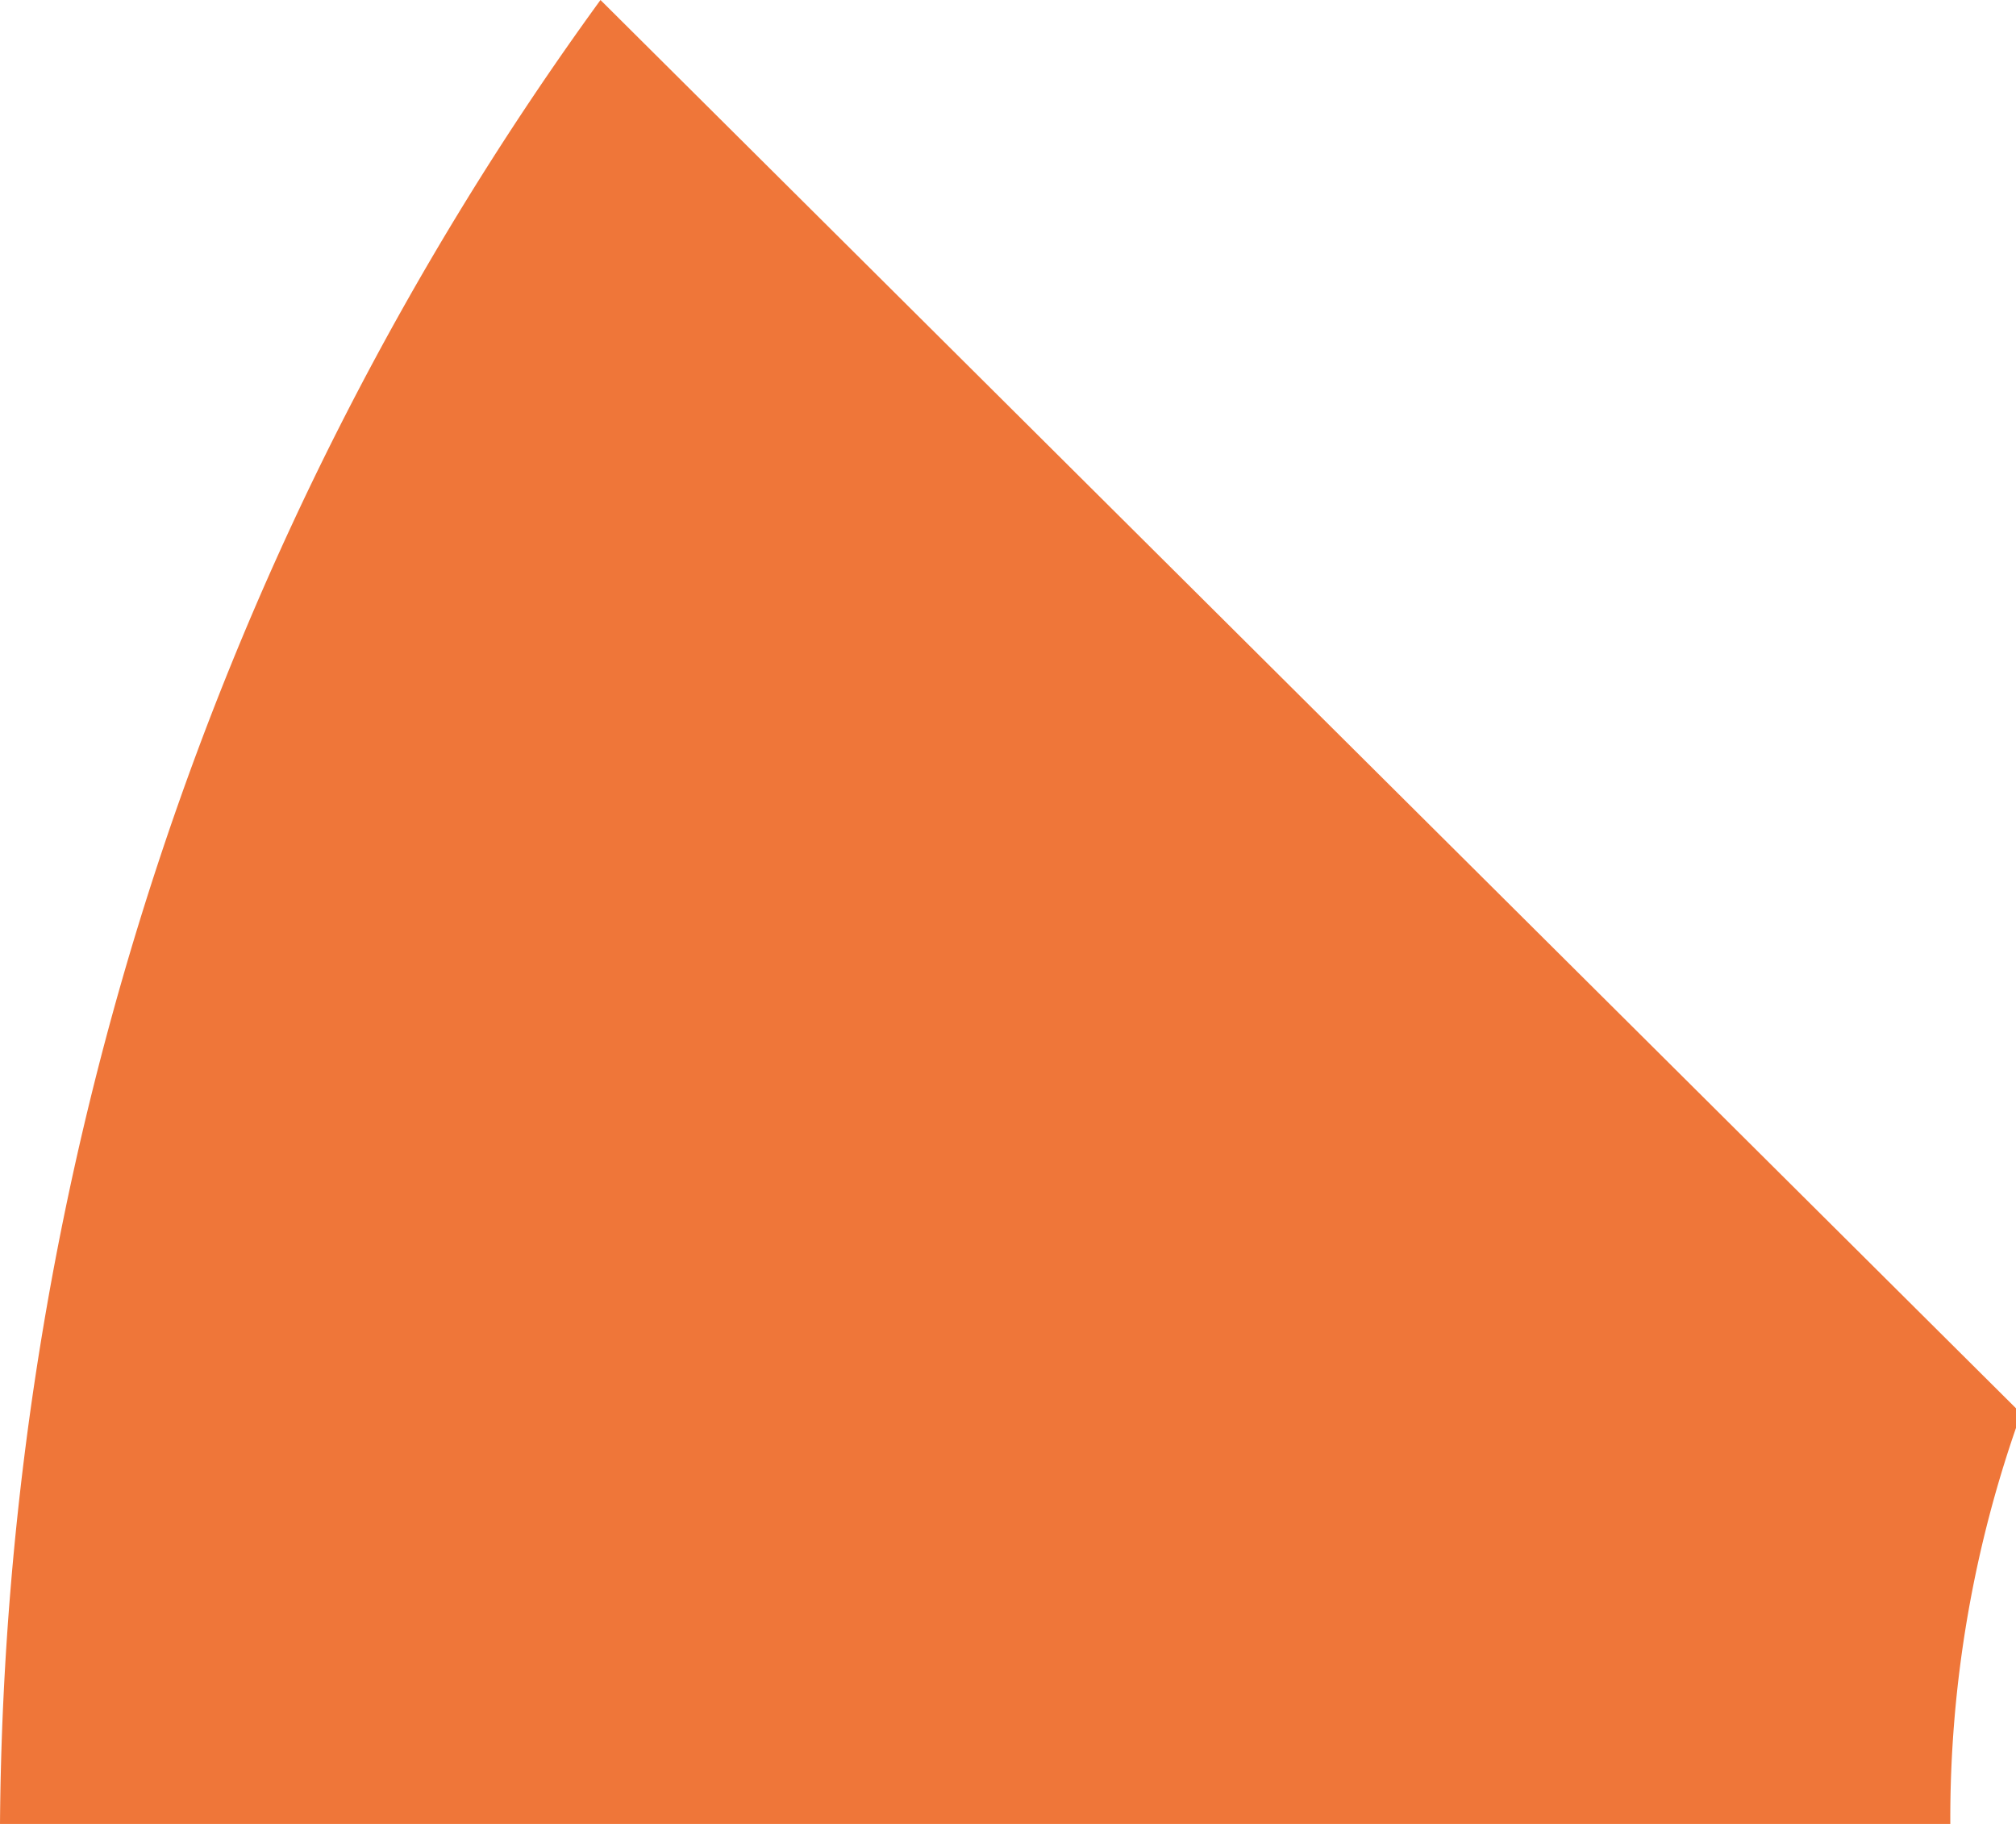 <svg xmlns="http://www.w3.org/2000/svg" viewBox="0 0 19.64 17.77"><defs><style>.cls-1{fill:#ef7639;}</style></defs><g id="Layer_2" data-name="Layer 2"><g id="Orange_shape" data-name="Orange shape"><path class="cls-1" d="M5.85,0A30.61,30.61,0,0,0,0,17.77H19a11.64,11.64,0,0,1,.69-4Z"/></g></g></svg>